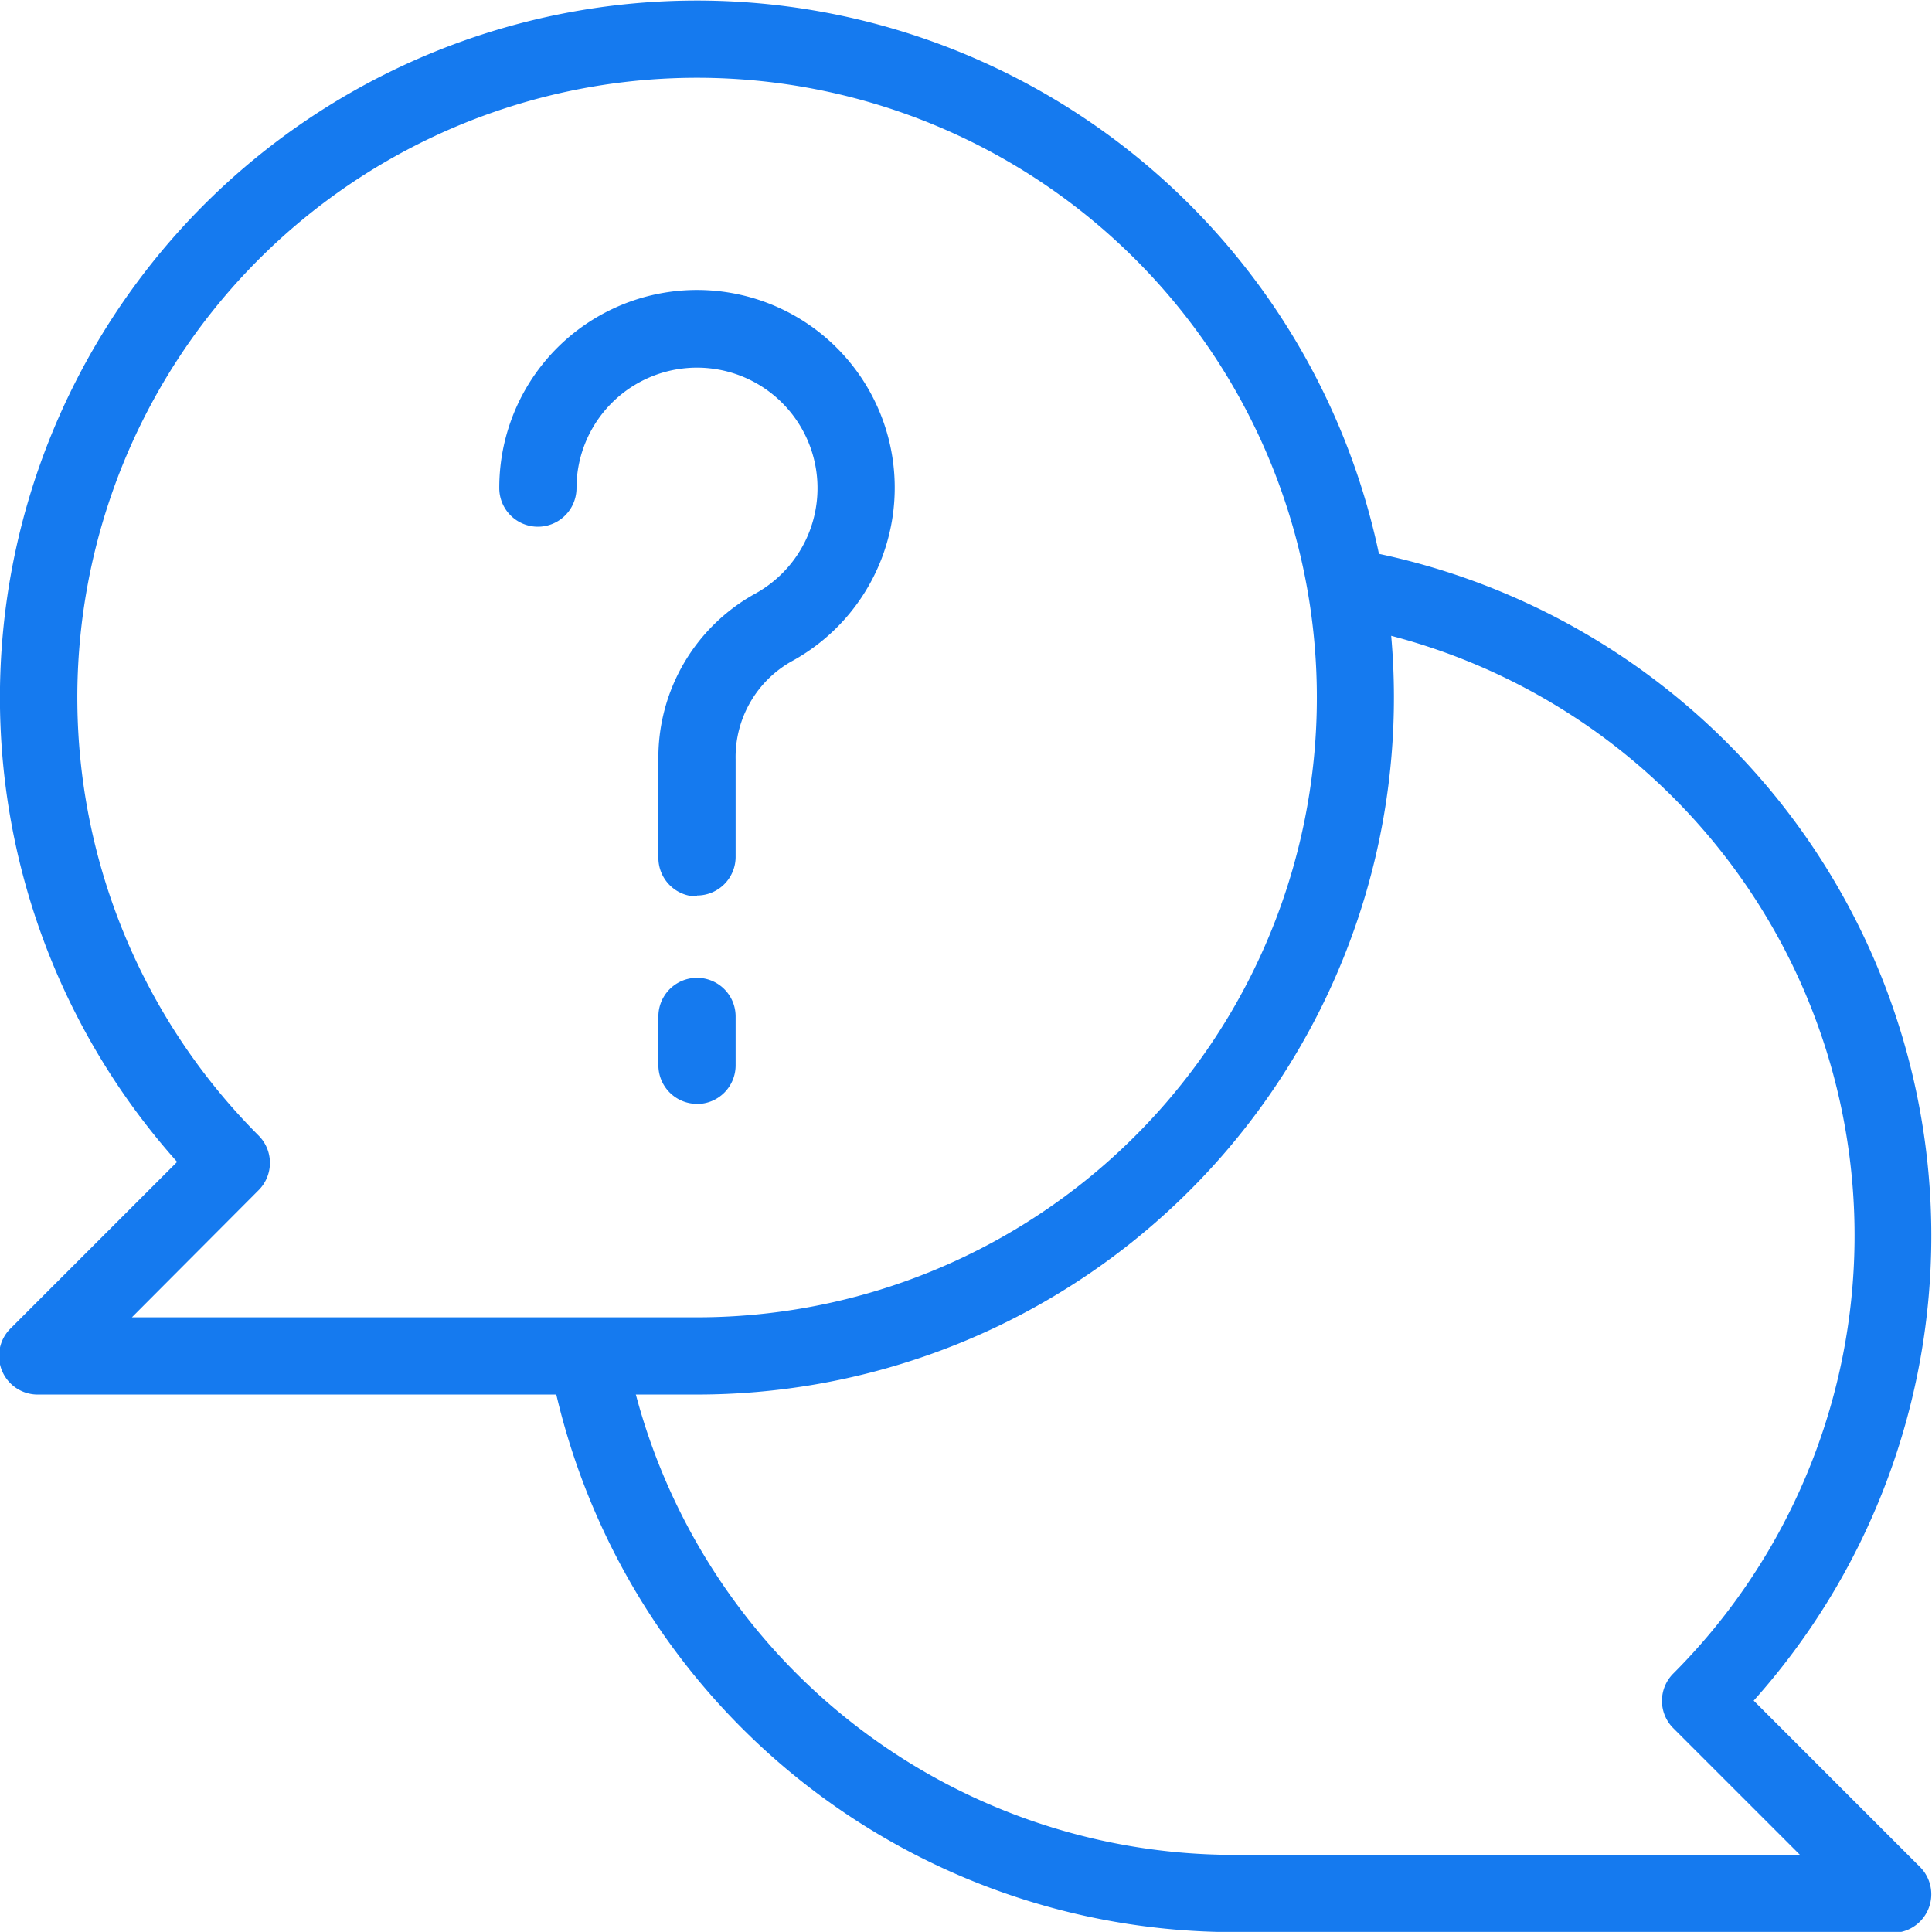 <svg xmlns="http://www.w3.org/2000/svg" width="17.812" height="17.811"><g id="グループ_3089" data-name="グループ 3089" transform="translate(368 -1615.898)" fill="#157aef"><path id="パス_2202" data-name="パス 2202" d="M6.426 14.3H.356a.356.356 0 01-.256-.612l1.533-1.533A6.426 6.426 0 116.426 14.3m-5.21-.712h5.21a5.714 5.714 0 10-4.04-1.674.356.356 0 010 .5z" transform="translate(-368 1614.455)"/><path id="パス_2203" data-name="パス 2203" d="M55.017 56.7h-6.071a6.421 6.421 0 01-6.318-5.25.356.356 0 01.7-.129 5.709 5.709 0 005.617 4.667h5.211l-1.17-1.17a.356.356 0 010-.5 5.714 5.714 0 00-3.076-9.672.356.356 0 01.119-.7 6.427 6.427 0 013.7 10.62l1.533 1.533a.356.356 0 01-.252.608" transform="translate(-405.561 1577.011)"/><path id="パス_2204" data-name="パス 2204" d="M40.586 29.57a.356.356 0 01-.356-.356v-.9a1.726 1.726 0 01.884-1.531 1.111 1.111 0 10-1.639-.978.356.356 0 11-.712 0 1.823 1.823 0 112.69 1.6 1.014 1.014 0 00-.511.9v.9a.356.356 0 01-.356.356" transform="translate(-402.16 1594.593)"/><path id="パス_2205" data-name="パス 2205" d="M51.474 78.506a.356.356 0 01-.356-.356v-.45a.356.356 0 11.712 0v.451a.356.356 0 01-.356.356" transform="translate(-413.048 1547.569)"/></g></svg>